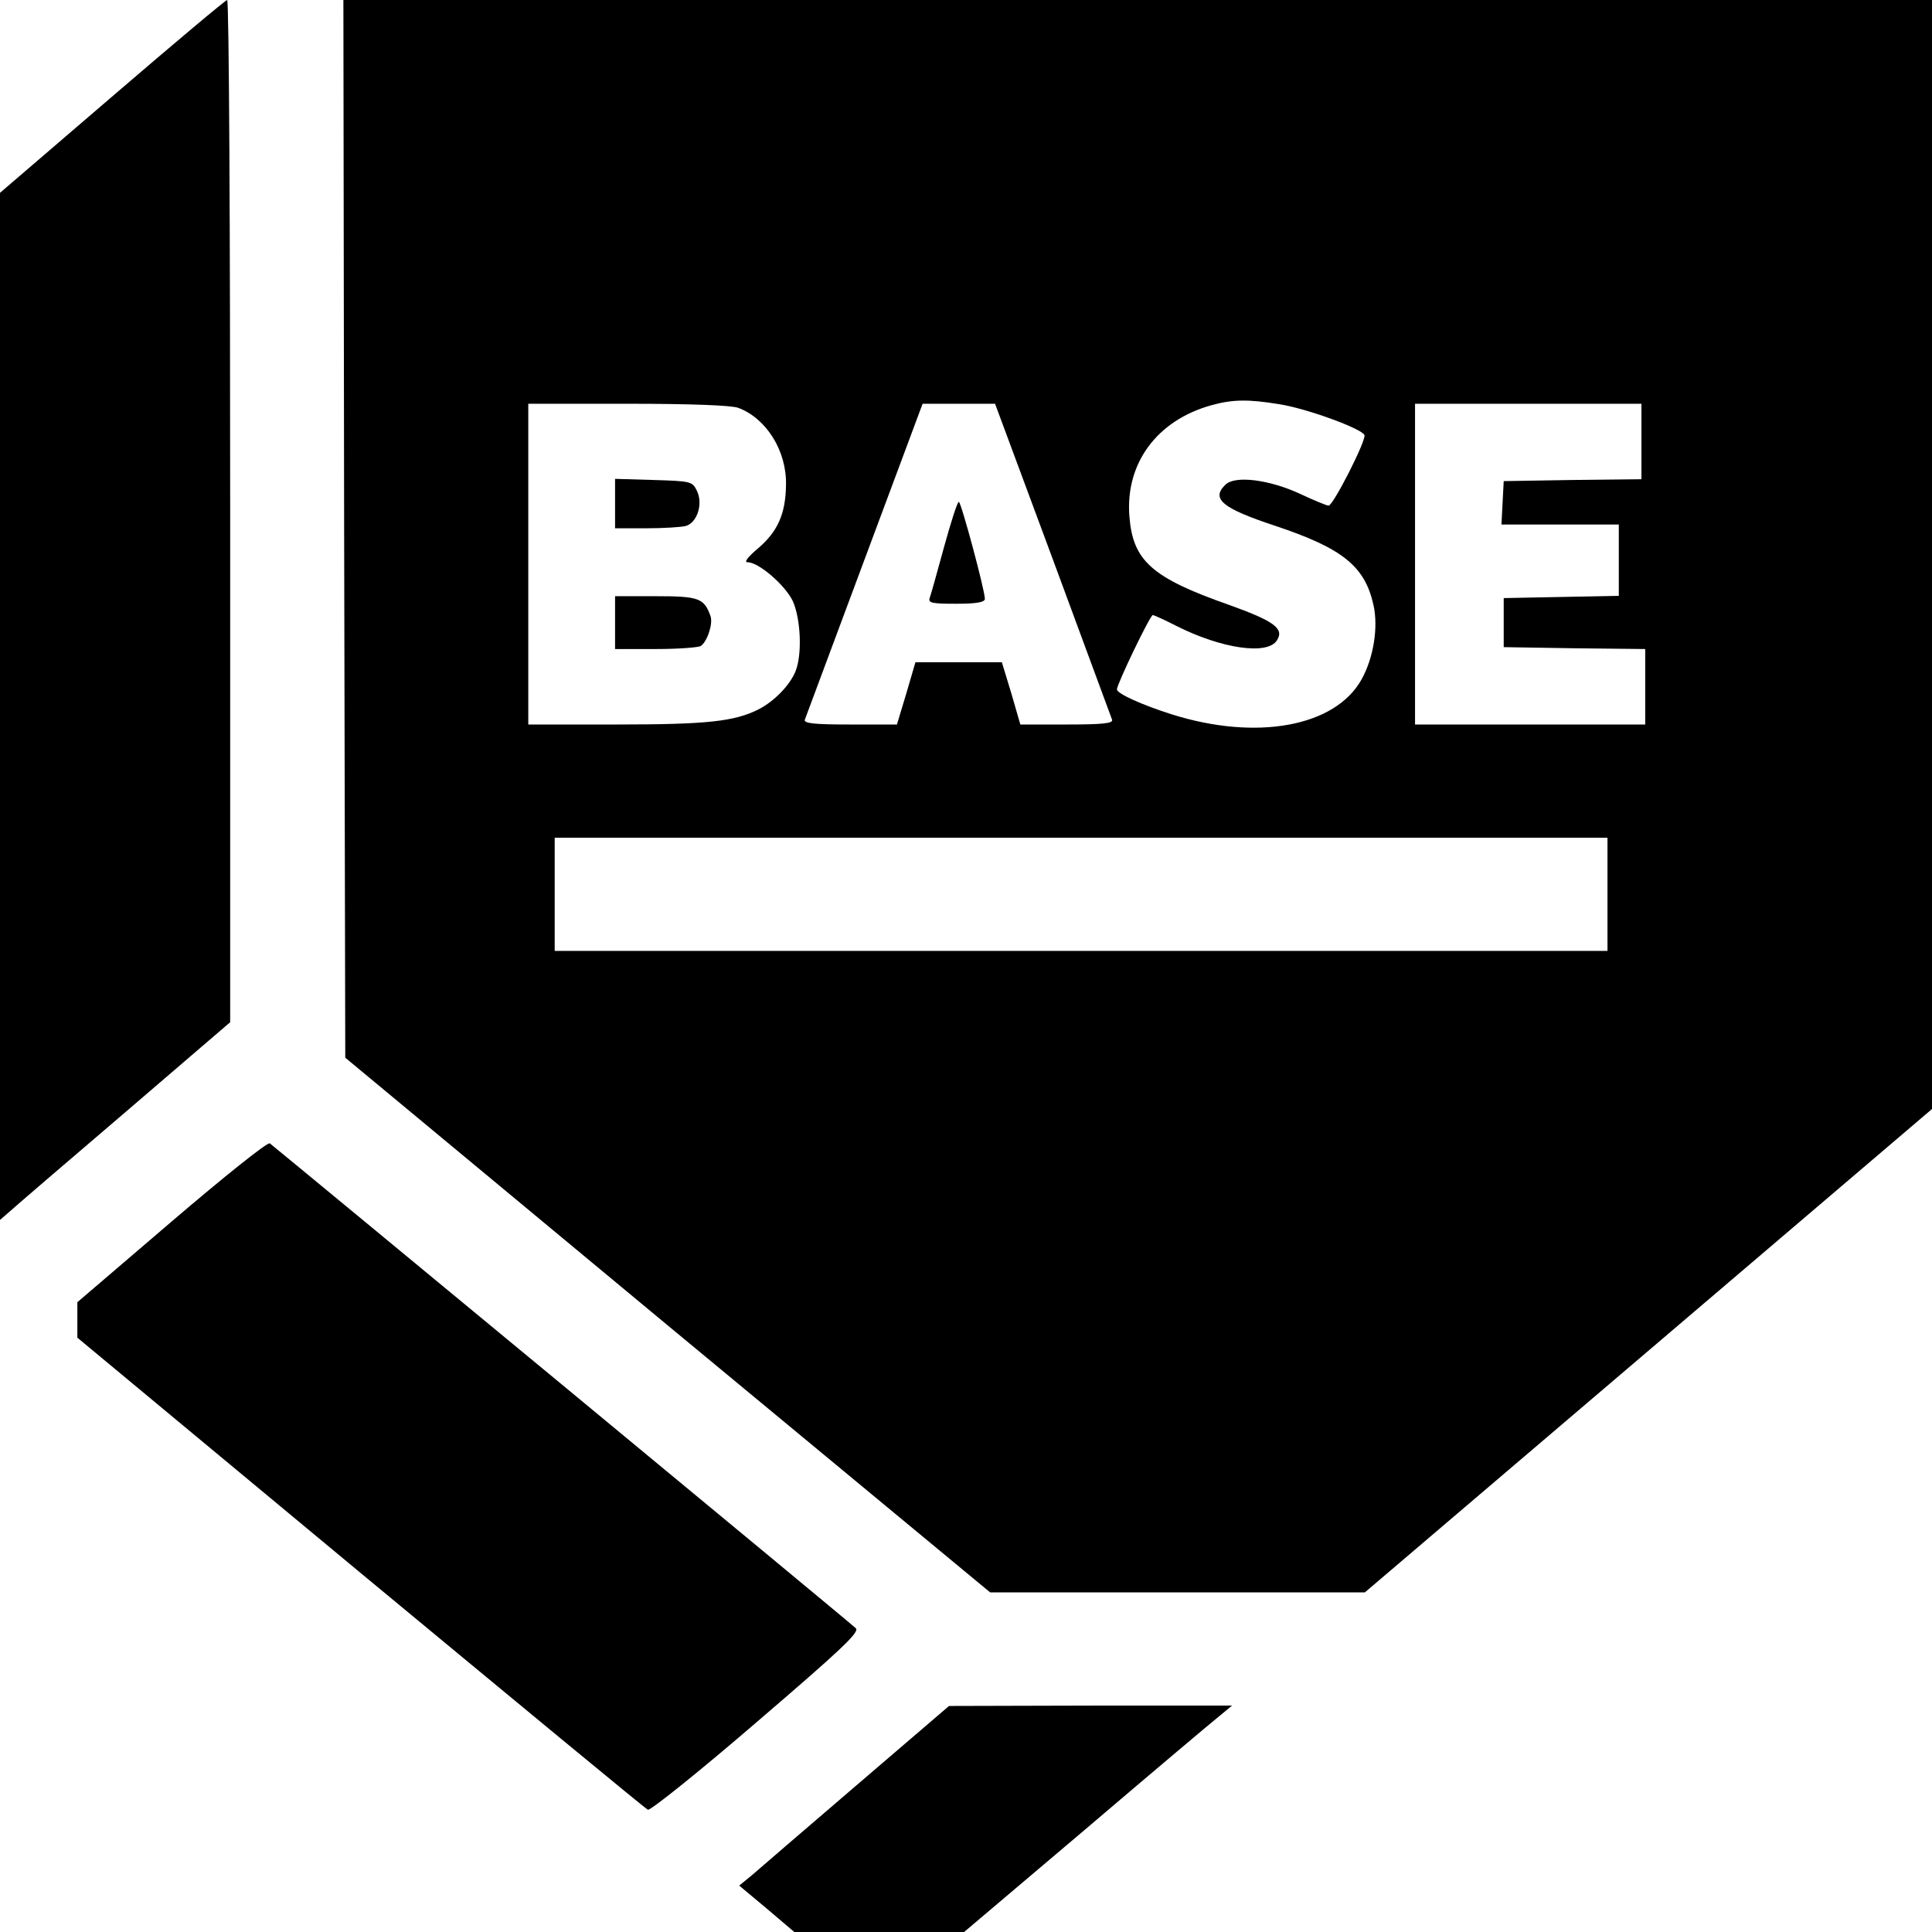 <?xml version="1.0" standalone="no"?>
<!DOCTYPE svg PUBLIC "-//W3C//DTD SVG 20010904//EN"
 "http://www.w3.org/TR/2001/REC-SVG-20010904/DTD/svg10.dtd">
<svg version="1.0" xmlns="http://www.w3.org/2000/svg"
 width="512pt" height="512pt" viewBox="0 0 512 512"
 preserveAspectRatio="xMidYMid meet">

<g transform="translate(0,512) scale(0.1,-0.1)"
fill="#000000" stroke="none">
<path d="M297 4864 l-297 -255 0 -1361 0 -1361 23 20 c12 11 149 129 305 262
l282 242 0 1354 c0 745 -3 1355 -8 1355 -4 0 -141 -115 -305 -256z"/>
<path d="M912 3718 l3 -1401 854 -709 855 -708 496 0 497 0 751 640 752 641 0
1469 0 1470 -2105 0 -2105 0 2 -1402z m2477 331 c73 -11 220 -65 227 -82 5
-14 -83 -187 -95 -187 -5 0 -39 14 -75 31 -82 38 -174 50 -199 24 -38 -37 -8
-62 131 -108 180 -60 239 -107 262 -211 13 -59 0 -140 -32 -197 -70 -125 -278
-163 -503 -92 -79 25 -145 55 -145 66 0 14 88 197 95 197 3 0 32 -13 63 -29
119 -60 241 -78 266 -38 20 31 -7 51 -127 94 -205 72 -255 117 -264 235 -11
140 73 254 217 294 57 16 99 16 179 3z m-1432 -10 c74 -28 128 -114 126 -204
-1 -77 -22 -124 -75 -169 -26 -22 -37 -36 -27 -36 30 0 100 -61 120 -103 21
-47 25 -139 8 -184 -14 -37 -56 -81 -99 -103 -64 -32 -136 -40 -375 -40 l-235
0 0 425 0 425 264 0 c163 0 276 -4 293 -11z m833 -401 c84 -227 155 -419 157
-425 4 -10 -24 -13 -119 -13 l-124 0 -24 83 -25 82 -114 0 -115 0 -24 -82 -25
-83 -125 0 c-95 0 -123 3 -119 13 2 6 74 198 158 424 l154 413 96 0 96 0 153
-412z m1560 312 l0 -100 -182 -2 -183 -3 -3 -57 -3 -58 156 0 155 0 0 -95 0
-94 -152 -3 -153 -3 0 -65 0 -65 188 -3 187 -2 0 -100 0 -100 -305 0 -305 0 0
425 0 425 300 0 300 0 0 -100z m-90 -1200 l0 -150 -1395 0 -1395 0 0 150 0
150 1395 0 1395 0 0 -150z"/>
<path d="M1630 3785 l0 -65 83 0 c45 0 92 3 104 6 30 8 47 58 30 93 -12 25
-15 26 -115 29 l-102 3 0 -66z"/>
<path d="M1630 3470 l0 -70 108 0 c59 0 112 4 119 8 17 11 33 59 26 79 -17 48
-31 53 -145 53 l-108 0 0 -70z"/>
<path d="M2502 3671 c-18 -66 -35 -127 -38 -135 -5 -14 5 -16 70 -16 54 0 76
4 76 13 0 23 -63 257 -69 257 -4 0 -21 -54 -39 -119z"/>
<path d="M455 1883 l-250 -214 0 -47 0 -47 750 -623 c413 -342 755 -625 762
-628 6 -3 136 101 288 232 224 192 274 239 263 249 -14 14 -1537 1273 -1553
1285 -6 4 -122 -89 -260 -207z"/>
<path d="M2270 389 c-135 -116 -260 -223 -278 -239 l-33 -27 73 -61 73 -62
225 0 225 0 320 271 c176 150 336 285 355 300 l35 29 -375 0 -375 -1 -245
-210z"/>
</g>
</svg>
